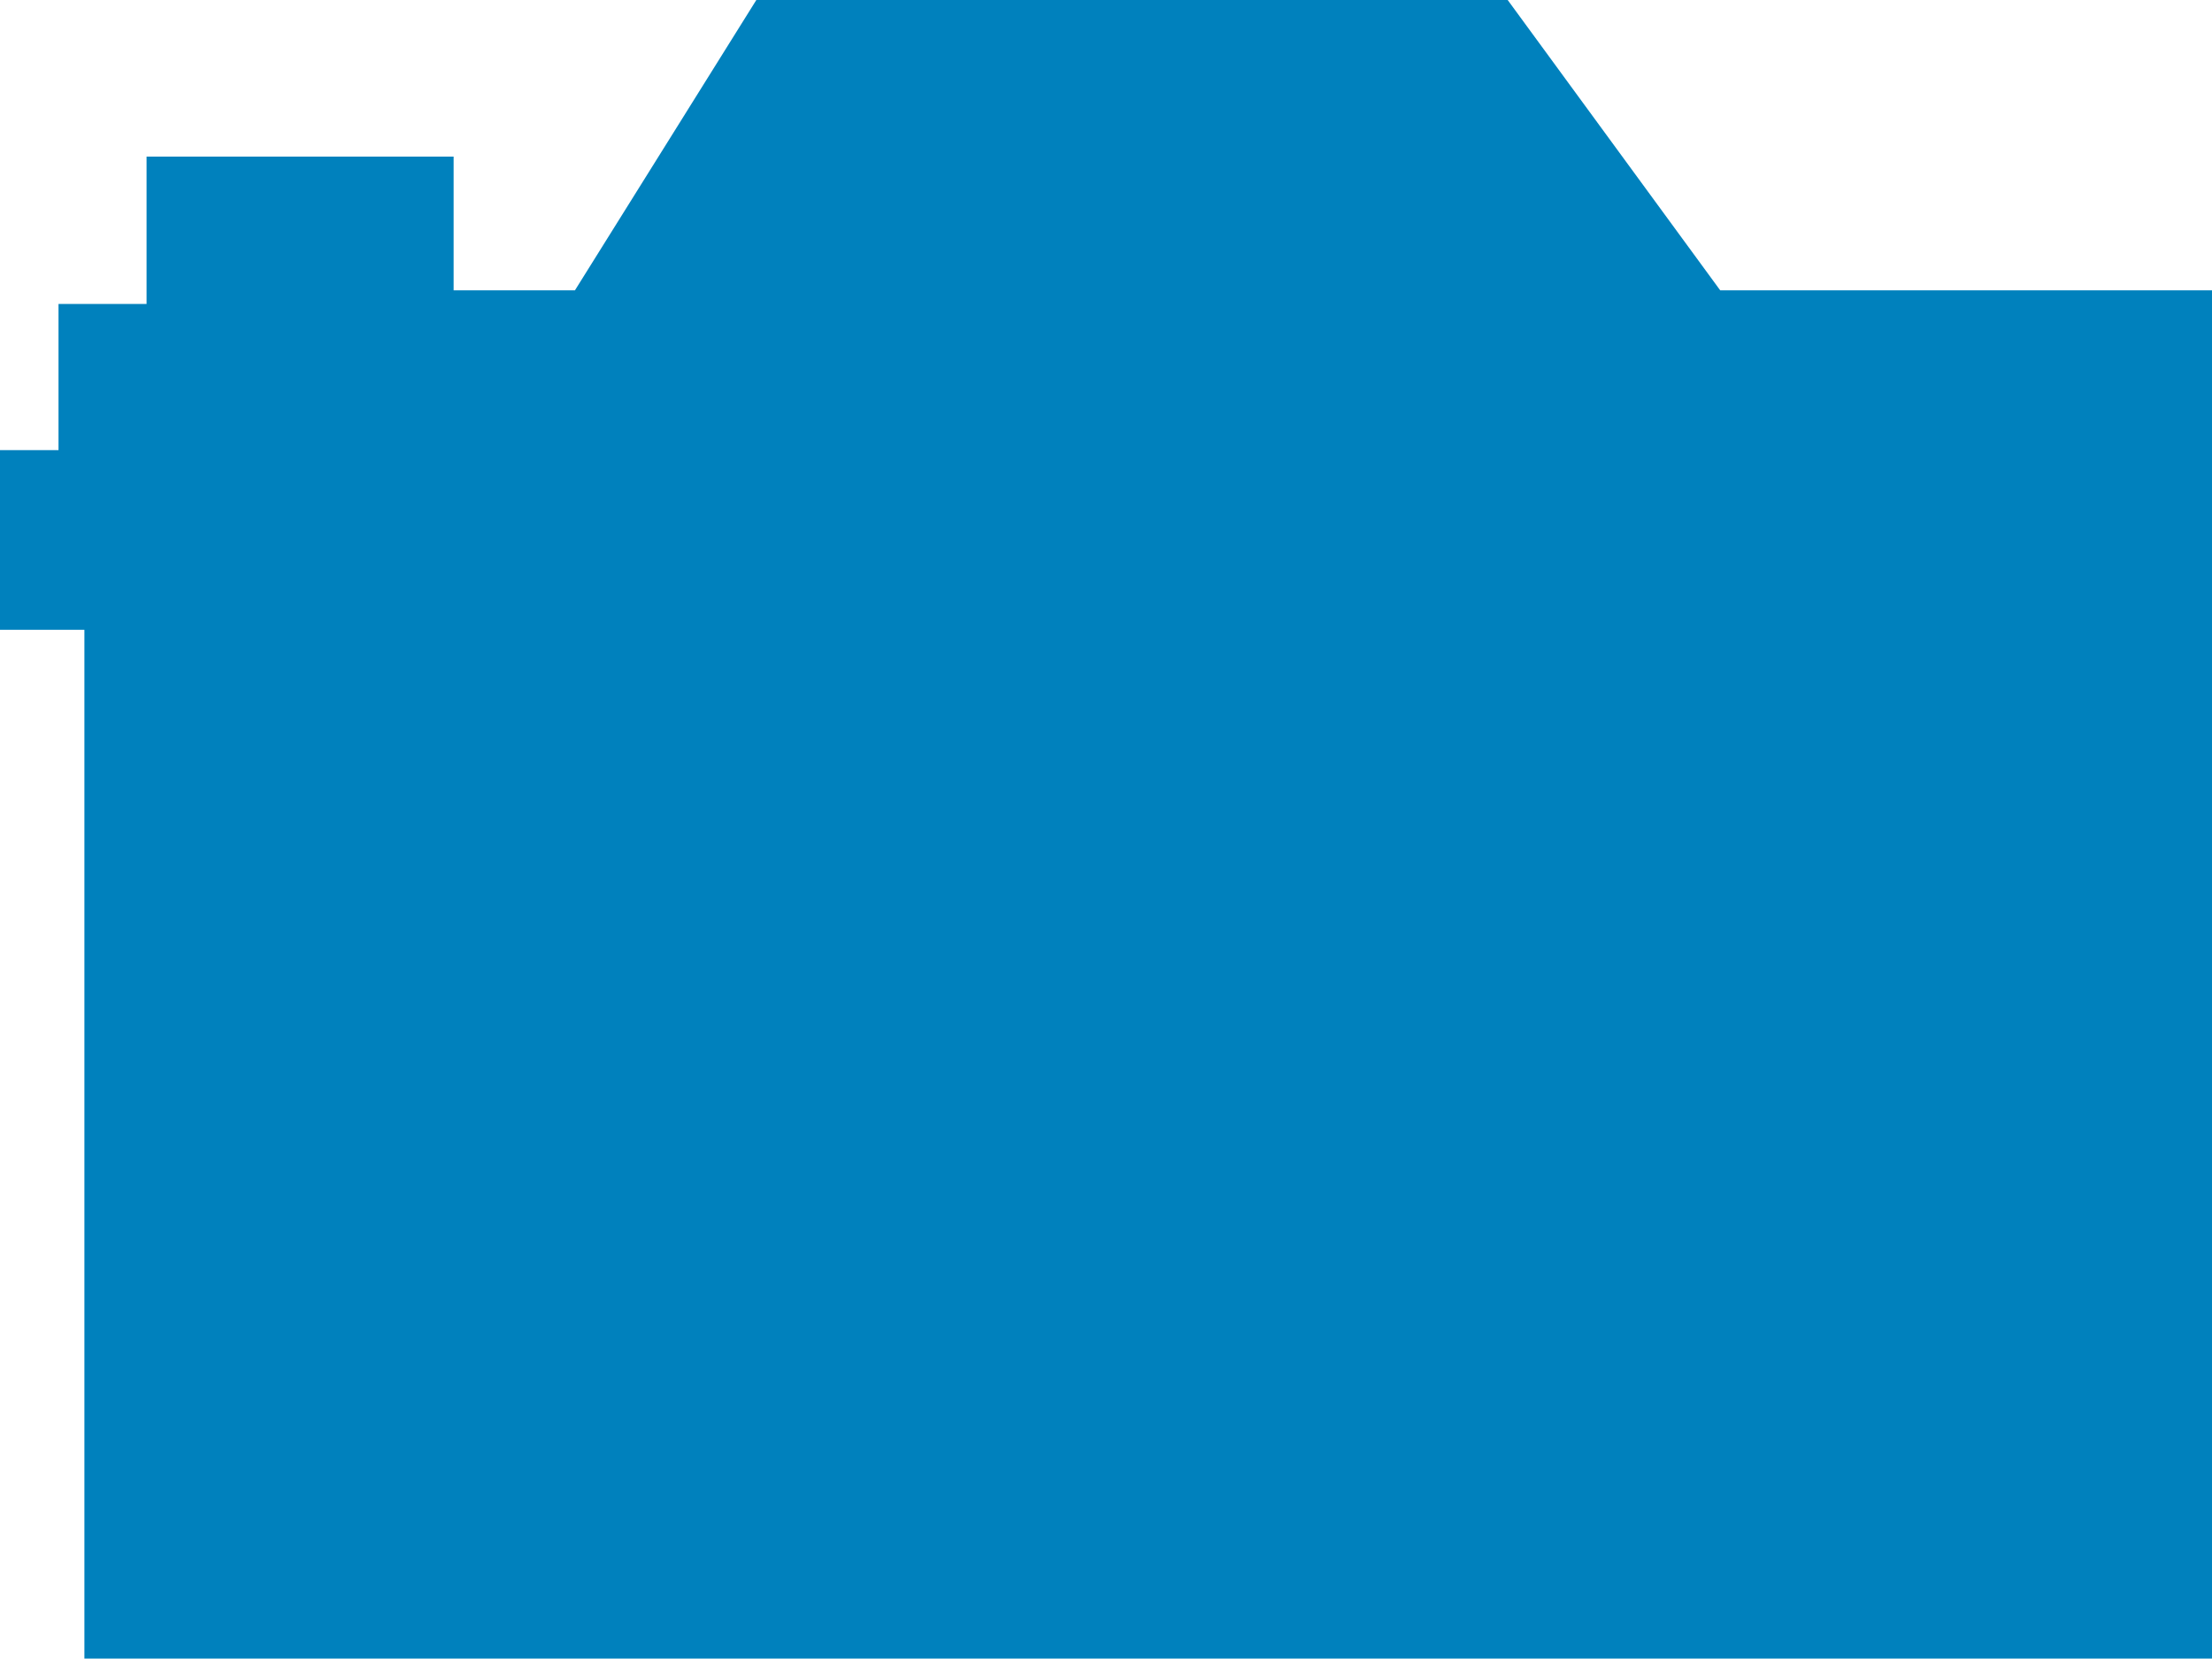 <svg xml:space="preserve" style="enable-background:new 0 0 248.74 186.51;" viewBox="0 0 248.74 186.51" y="0px" x="0px" xmlns:xlink="http://www.w3.org/1999/xlink" xmlns="http://www.w3.org/2000/svg" id="Layer_1" version="1.1">
<style type="text/css">
	.st0{fill:#F3F3F3;}
	.st1{fill:#E3087E;}
	.st2{fill:#0081BD;}
	.st3{fill:#0C0D0D;}
	.st4{fill:#FFFFFF;}
	.st5{fill:#D9D8D6;}
	.st6{fill:#0082CA;}
	.st7{fill:#312F2F;}
	.st8{fill:#5B6770;}
	.st9{fill:#E5E5E4;}
	.st10{fill:#3C3C3B;}
	.st11{fill:none;}
	.st12{fill:#434445;}
	.st13{fill:#C0BFBE;}
	.st14{fill:#FF6B00;}
	.st15{fill:#231F20;}
</style>
<g>
	<path d="M248.74,186.51H9.49V70.82H0v-20.2h6.58V34.18h9.9V17.61h34.53v15.04h13.64L85.05,0h84.49l23.9,32.65h55.3
		V186.51z" class="st2"></path>
</g>
</svg>
